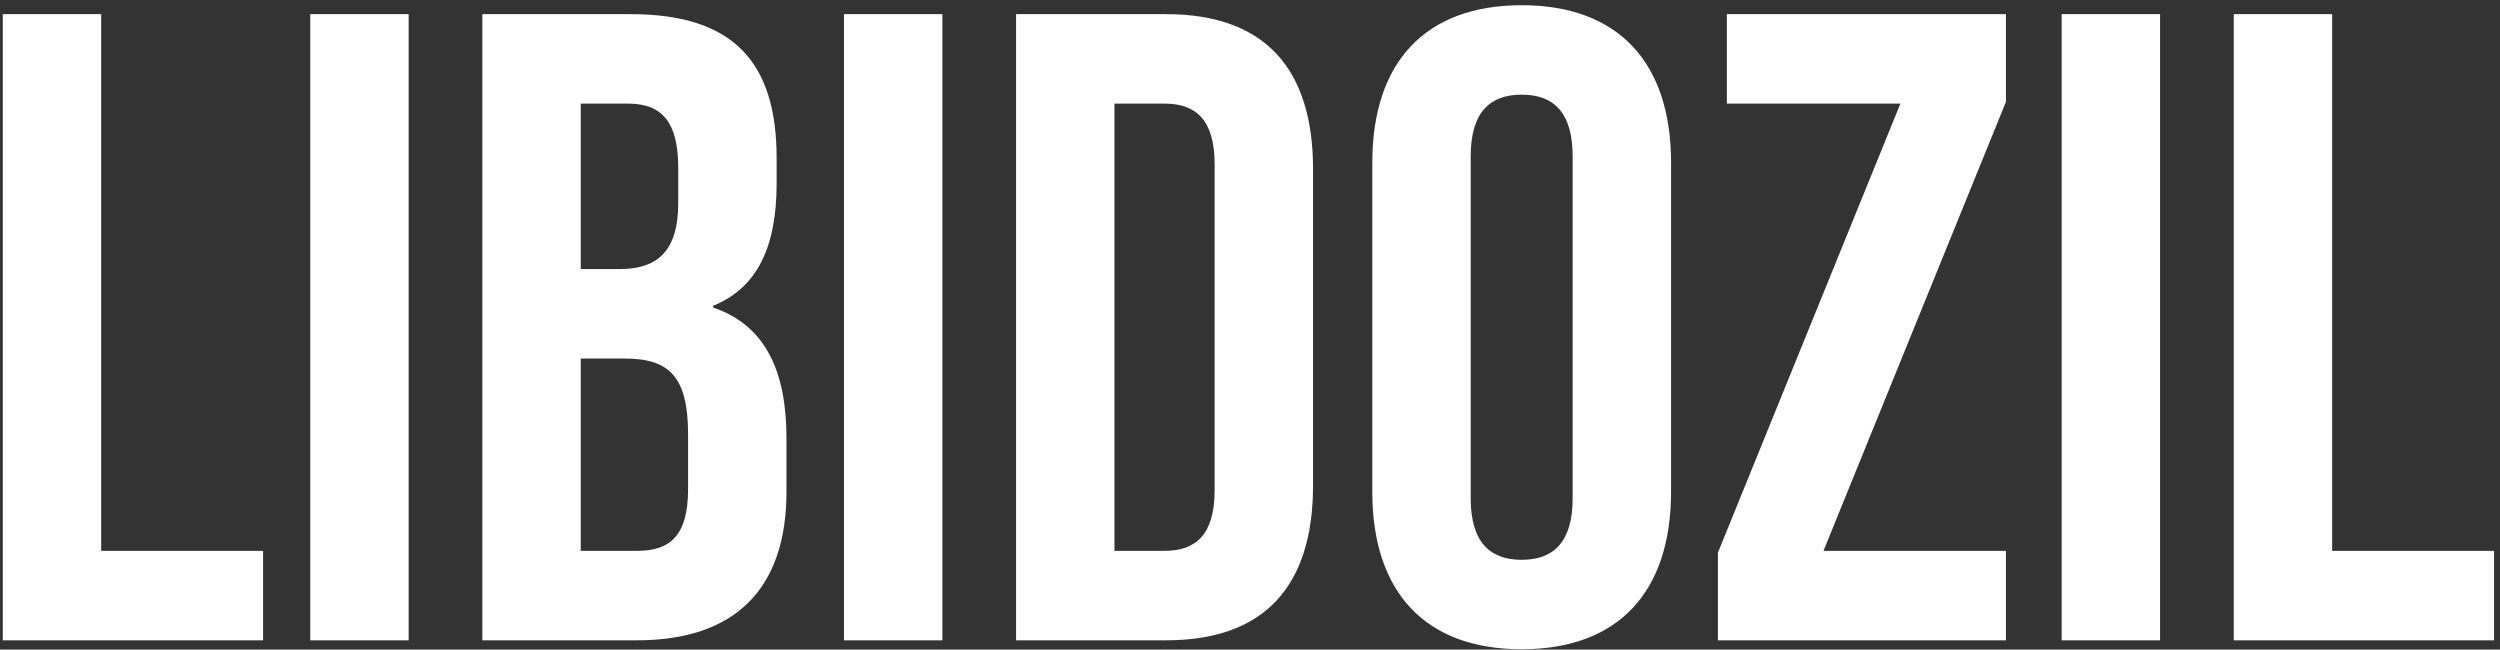 <svg width="381" height="99" viewBox="0 0 381 99" fill="none" xmlns="http://www.w3.org/2000/svg">
<rect x="0" y="0" width="381" height="99" fill="#333333" stroke="none"/>
<path d="M0.424 97.582V2.158H15.419V83.95H40.093V97.582H0.424ZM47.284 97.582V2.158H62.279V97.582H47.284ZM73.51 97.582V2.158H96.139C111.679 2.158 118.359 9.383 118.359 24.105V27.922C118.359 37.737 115.36 43.872 108.68 46.598V46.871C116.723 49.597 119.858 56.686 119.858 66.774V74.953C119.858 89.675 112.088 97.582 97.093 97.582H73.51ZM88.505 41.009H94.367C99.956 41.009 103.364 38.555 103.364 30.921V25.605C103.364 18.789 101.046 15.79 95.73 15.79H88.505V41.009ZM88.505 83.95H97.093C102.137 83.95 104.863 81.633 104.863 74.544V66.228C104.863 57.367 102 54.641 95.184 54.641H88.505V83.95ZM128.623 97.582V2.158H143.619V97.582H128.623ZM154.849 97.582V2.158H177.751C192.746 2.158 200.107 10.473 200.107 25.741V73.999C200.107 89.266 192.746 97.582 177.751 97.582H154.849ZM169.844 83.95H177.478C182.249 83.95 185.112 81.496 185.112 74.68V25.06C185.112 18.244 182.249 15.79 177.478 15.79H169.844V83.95ZM231.904 98.945C217.182 98.945 209.139 90.221 209.139 74.953V24.787C209.139 9.519 217.182 0.795 231.904 0.795C246.627 0.795 254.67 9.519 254.67 24.787V74.953C254.67 90.221 246.627 98.945 231.904 98.945ZM231.904 85.313C236.675 85.313 239.674 82.723 239.674 75.907V23.833C239.674 17.017 236.675 14.427 231.904 14.427C227.133 14.427 224.134 17.017 224.134 23.833V75.907C224.134 82.723 227.133 85.313 231.904 85.313ZM261.811 97.582V84.223L289.621 15.79H263.175V2.158H305.707V15.517L277.897 83.95H305.707V97.582H261.811ZM314.2 97.582V2.158H329.195V97.582H314.2ZM340.426 97.582V2.158H355.421V83.95H380.095V97.582H340.426Z" fill="white"/>
</svg>
